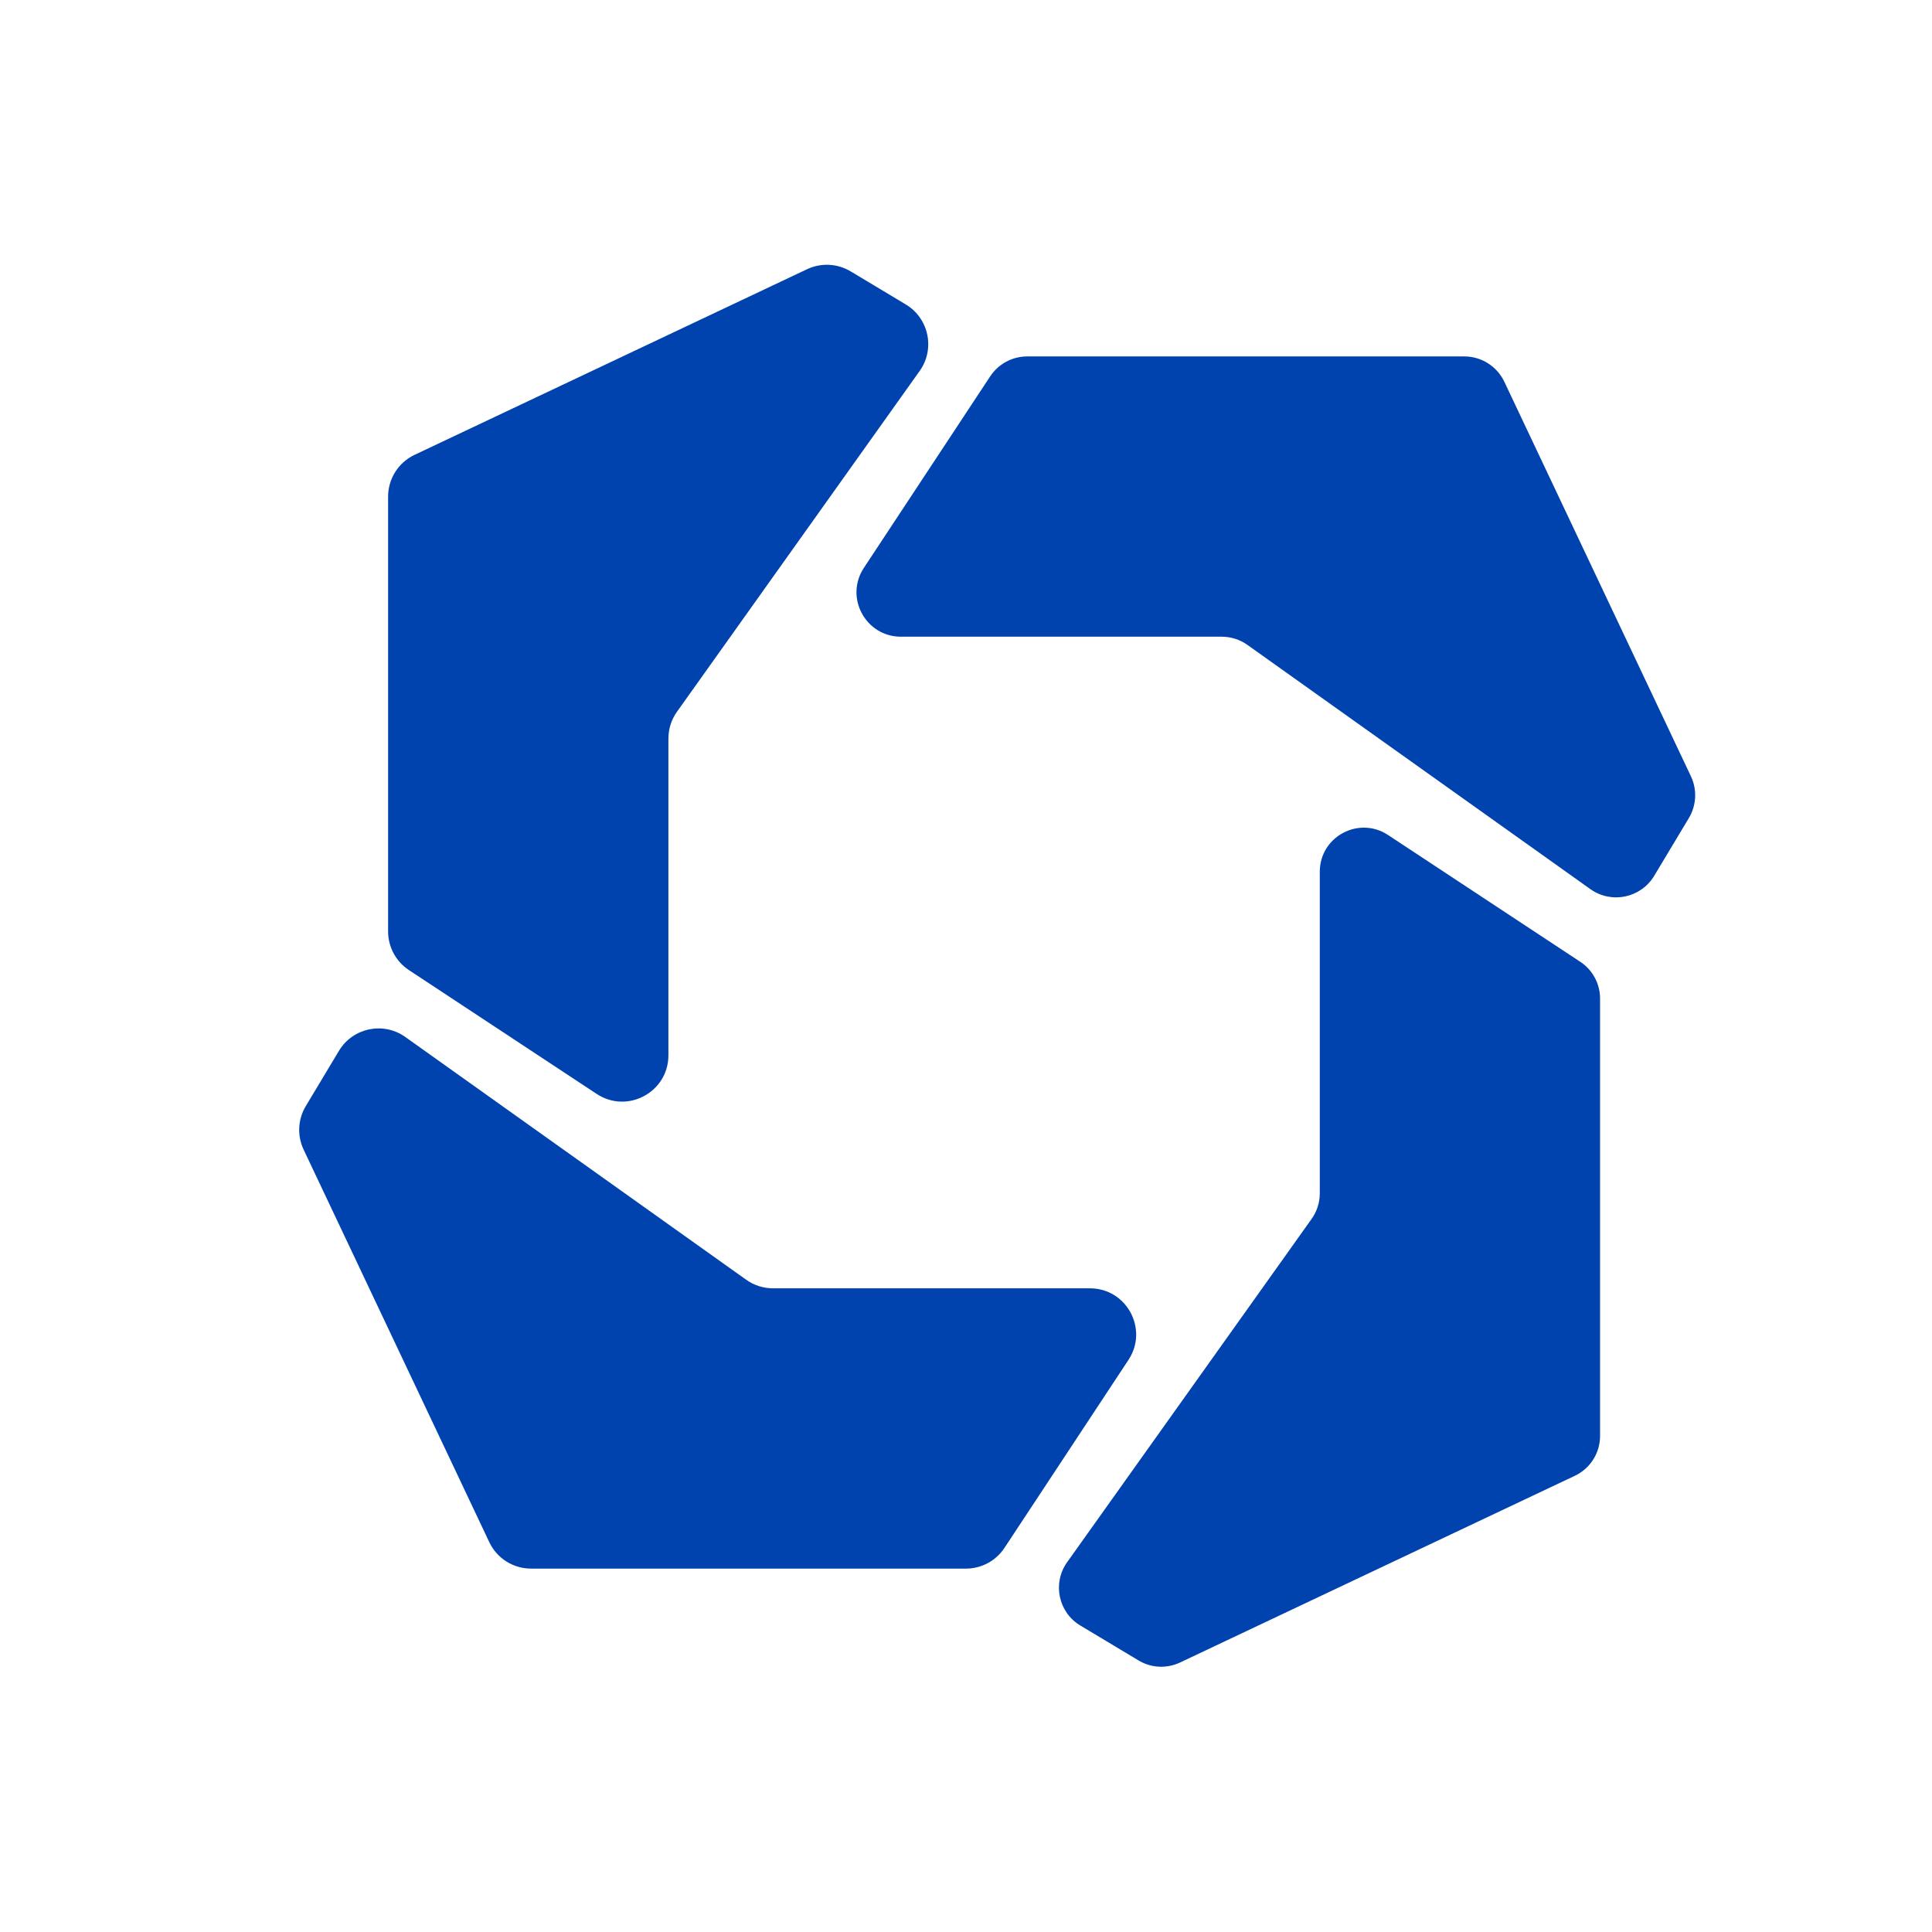 <?xml version="1.0" encoding="UTF-8"?><svg id="Livello_1" xmlns="http://www.w3.org/2000/svg" xmlns:xlink="http://www.w3.org/1999/xlink" viewBox="0 0 1133.86 1133.86"><defs><style>.cls-1{fill:none;}.cls-1,.cls-2{stroke-width:0px;}.cls-2{fill:#0043af;}</style><clipPath id="clippath"><rect class="cls-1" x="2551.11" y="-1361.95" width="1134.32" height="1276.75"/></clipPath></defs><path class="cls-2" d="m227.77,546.67v-255.19c0-10.5,6.05-20.05,15.54-24.54l230.33-108.94c8.2-3.88,17.8-3.41,25.58,1.26l32.37,19.42c13.58,8.15,17.33,26.13,8.15,39.03l-142.43,200c-3.27,4.6-5.03,10.1-5.03,15.75v185.88c0,21.62-24.05,34.57-42.1,22.66l-110.2-72.68c-7.62-5.02-12.2-13.54-12.2-22.66Z"/><path class="cls-2" d="m602.86,209.17h256.47c10.08,0,19.25,5.81,23.56,14.92l109.48,231.48c3.72,7.87,3.27,17.08-1.21,24.55l-20.33,33.88c-7.82,13.03-25.08,16.63-37.46,7.82l-201.25-143.32c-4.41-3.14-9.7-4.83-15.11-4.83h-188.26c-20.75,0-33.18-23.08-21.75-40.4l74.12-112.38c4.82-7.31,12.99-11.71,21.75-11.71Z"/><path class="cls-2" d="m939.05,586.03v256.72c0,9.99-5.76,19.08-14.79,23.36l-231.71,109.59c-7.8,3.69-16.94,3.24-24.34-1.2l-34.19-20.51c-12.92-7.75-16.49-24.87-7.75-37.14l143.5-201.5c3.12-4.38,4.79-9.61,4.79-14.99v-188.74c0-20.58,22.88-32.9,40.06-21.57l112.82,74.42c7.25,4.78,11.61,12.88,11.61,21.57Z"/><path class="cls-2" d="m566.9,920.59h-255.25c-10.48,0-20.01-6.04-24.49-15.51l-108.97-230.39c-3.87-8.18-3.4-17.76,1.26-25.52l19.47-32.45c8.13-13.55,26.08-17.29,38.95-8.13l200.07,142.48c4.59,3.27,10.08,5.02,15.71,5.02h186.01c21.58,0,34.5,24,22.62,42.01l-72.76,110.31c-5.01,7.6-13.51,12.18-22.62,12.18Z"/></svg>